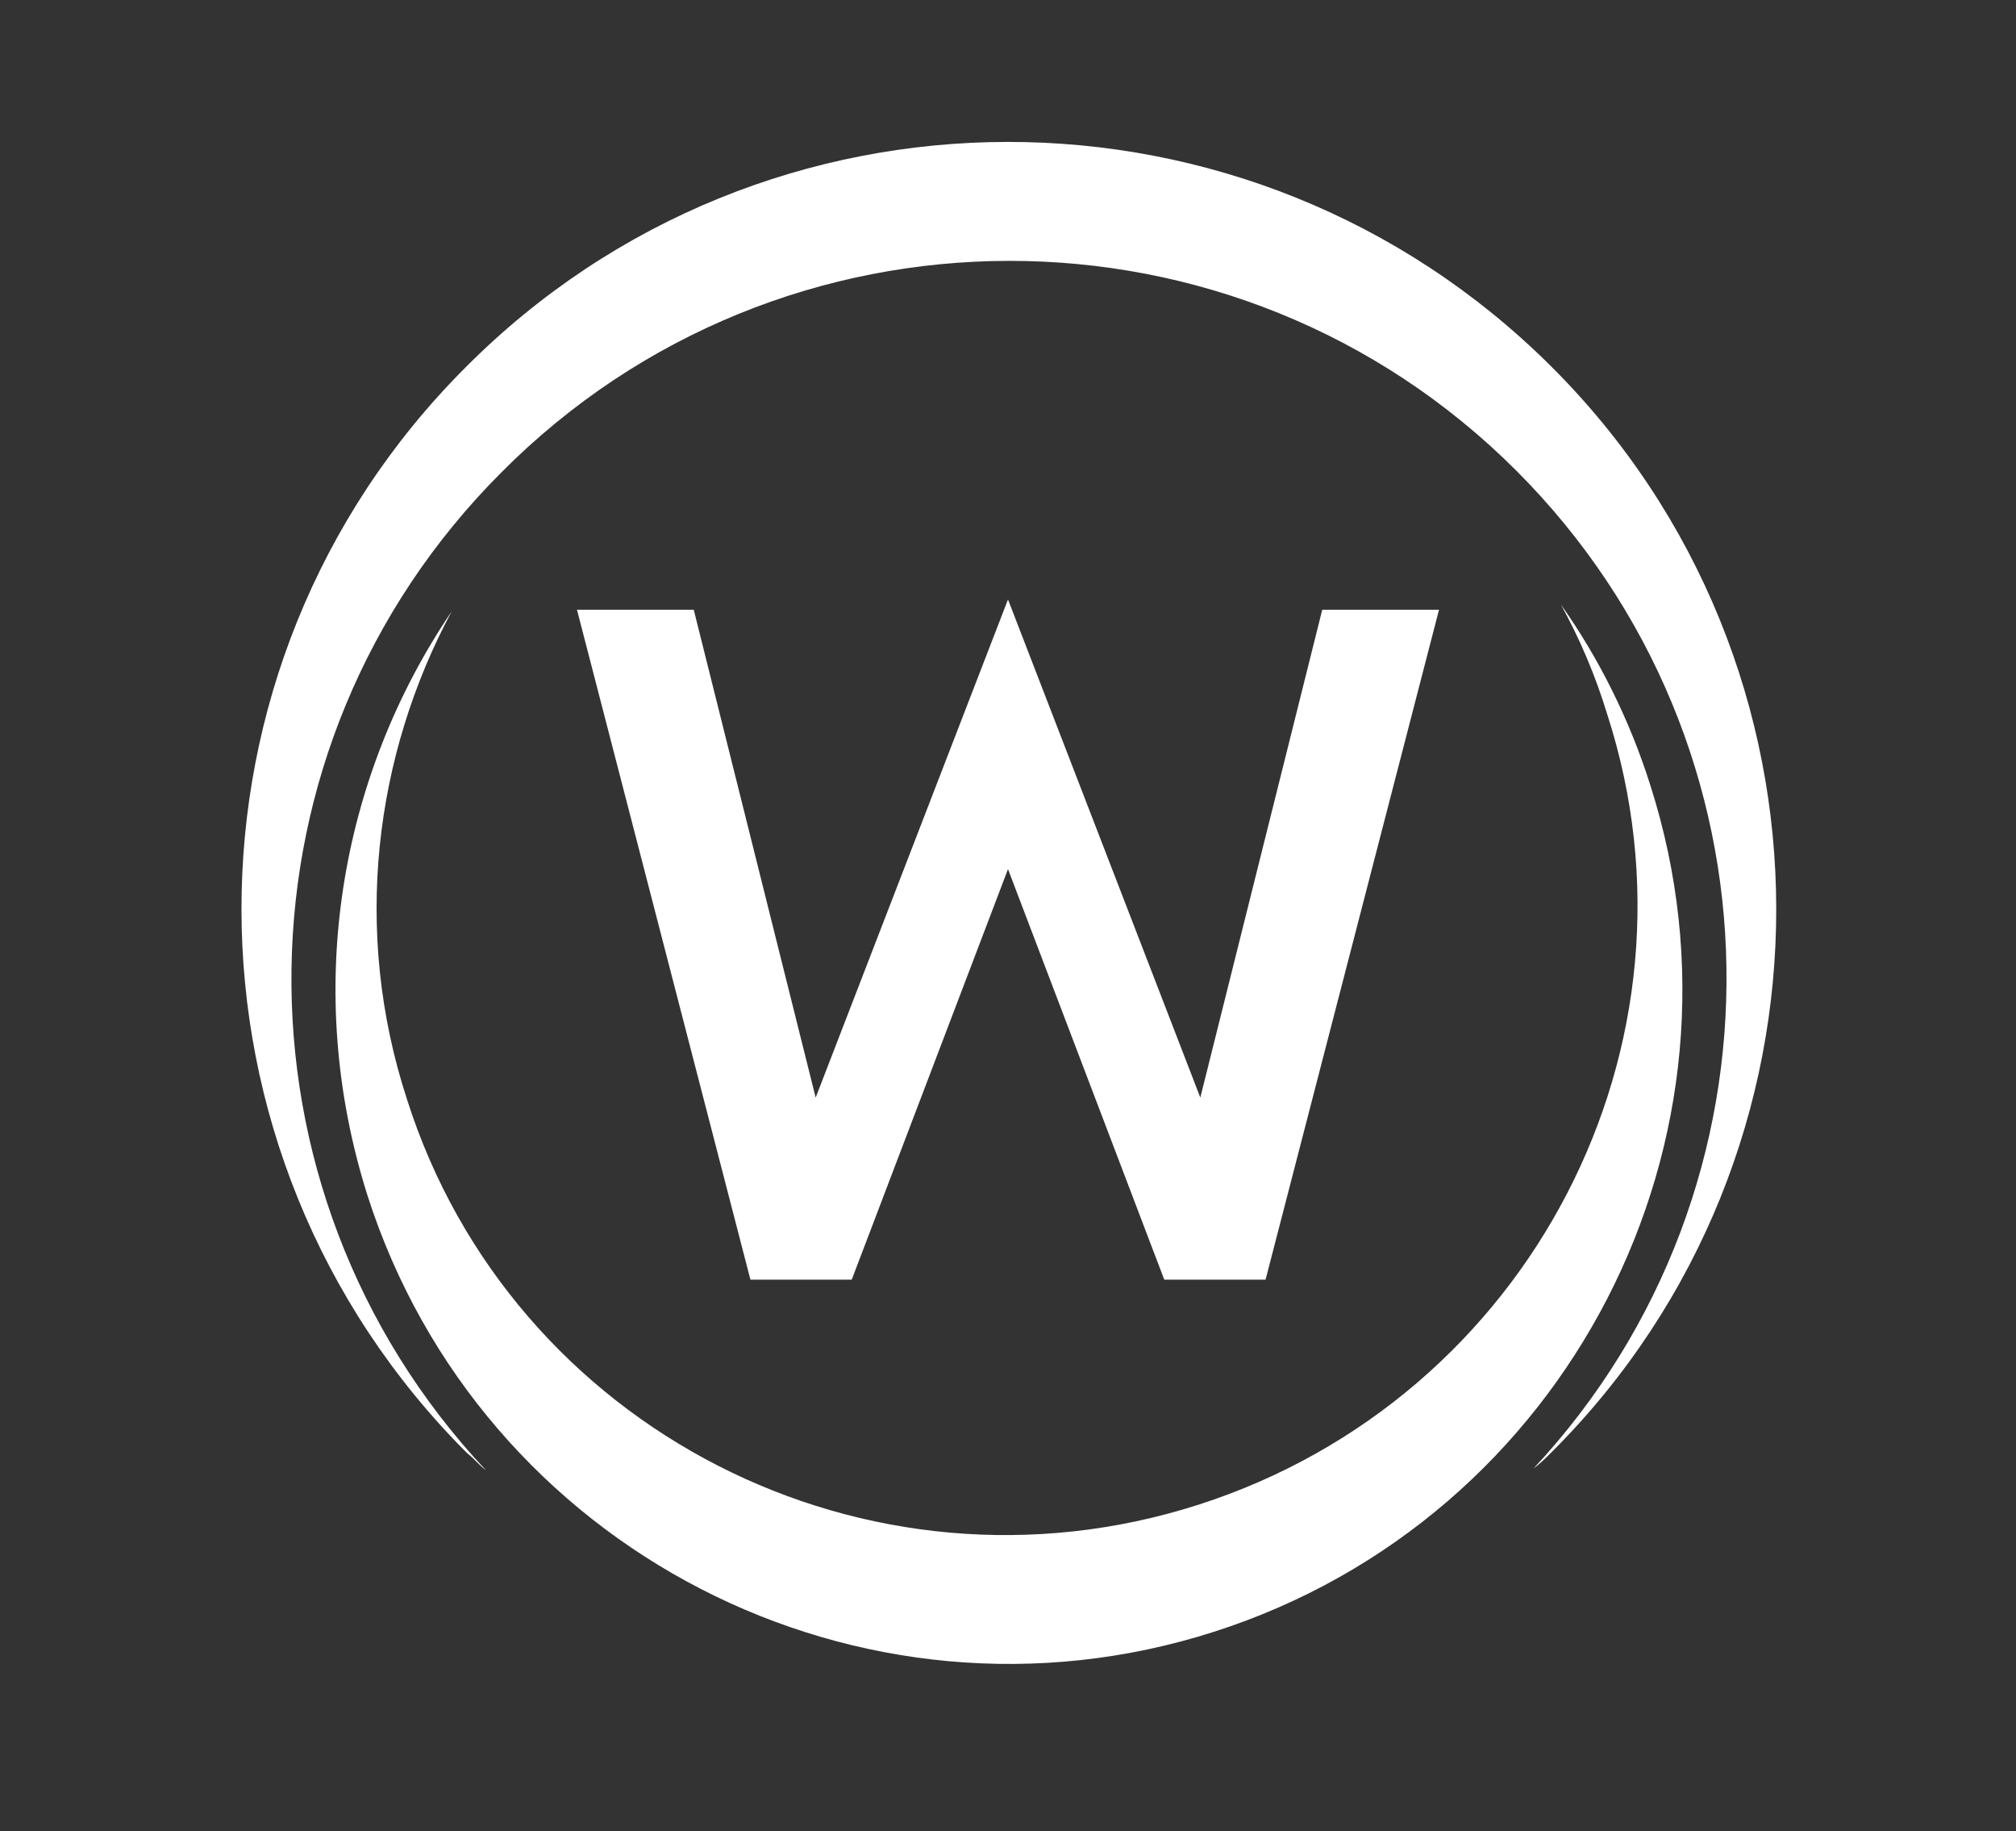 <?xml version="1.0" encoding="utf-8"?>
<!-- Generator: Adobe Illustrator 27.4.1, SVG Export Plug-In . SVG Version: 6.00 Build 0)  -->
<svg version="1.1" id="Ebene_1" xmlns="http://www.w3.org/2000/svg" xmlns:xlink="http://www.w3.org/1999/xlink" x="0px" y="0px"
	 viewBox="0 0 117.4 106.6" style="enable-background:new 0 0 117.4 106.6;" xml:space="preserve">
<rect x="0" y="0" width="117.4" height="106.6" fill="#333333" stroke="none"/>
<style type="text/css">
	.st0{fill:#FFFFFF;}
</style>
<g>
	<g>
		<path class="st0" d="M27.1,21.4C44.5,3.9,72.8,3.9,90.3,21.3s17.5,45.8,0.1,63.2c-0.4,0.4-0.7,0.7-1.1,1c15.3-16.4,15-42.1-1-58.1
			c-16.3-16.3-42.8-16.3-59.1,0.1c-16,16-16.3,41.7-0.9,58.1c-0.4-0.3-0.7-0.7-1.1-1C9.7,67.1,9.7,38.8,27.1,21.4z"/>
		<path class="st0" d="M69.8,87.6c19.3-6.2,30-26.8,23.8-46c-0.7-2.3-1.6-4.4-2.7-6.4c2.2,3.1,4,6.7,5.2,10.5
			c6.6,20.6-4.8,42.7-25.4,49.3c-20.6,6.6-42.7-4.8-49.3-25.4c-3.8-12-1.6-24.4,4.9-34c-4.5,8.4-5.8,18.6-2.6,28.4
			C29.8,83.2,50.5,93.8,69.8,87.6z"/>
		<g>
			<g>
				<path class="st0" d="M67.8,74.5l-9.1-23.9l-9.1,23.9h-5.9l-10.1-39h6.8l7.1,28.4l11.2-29l11.2,29l7.1-28.4h6.8l-10.1,39H67.8z"
					/>
			</g>
		</g>
	</g>
</g>
</svg>
